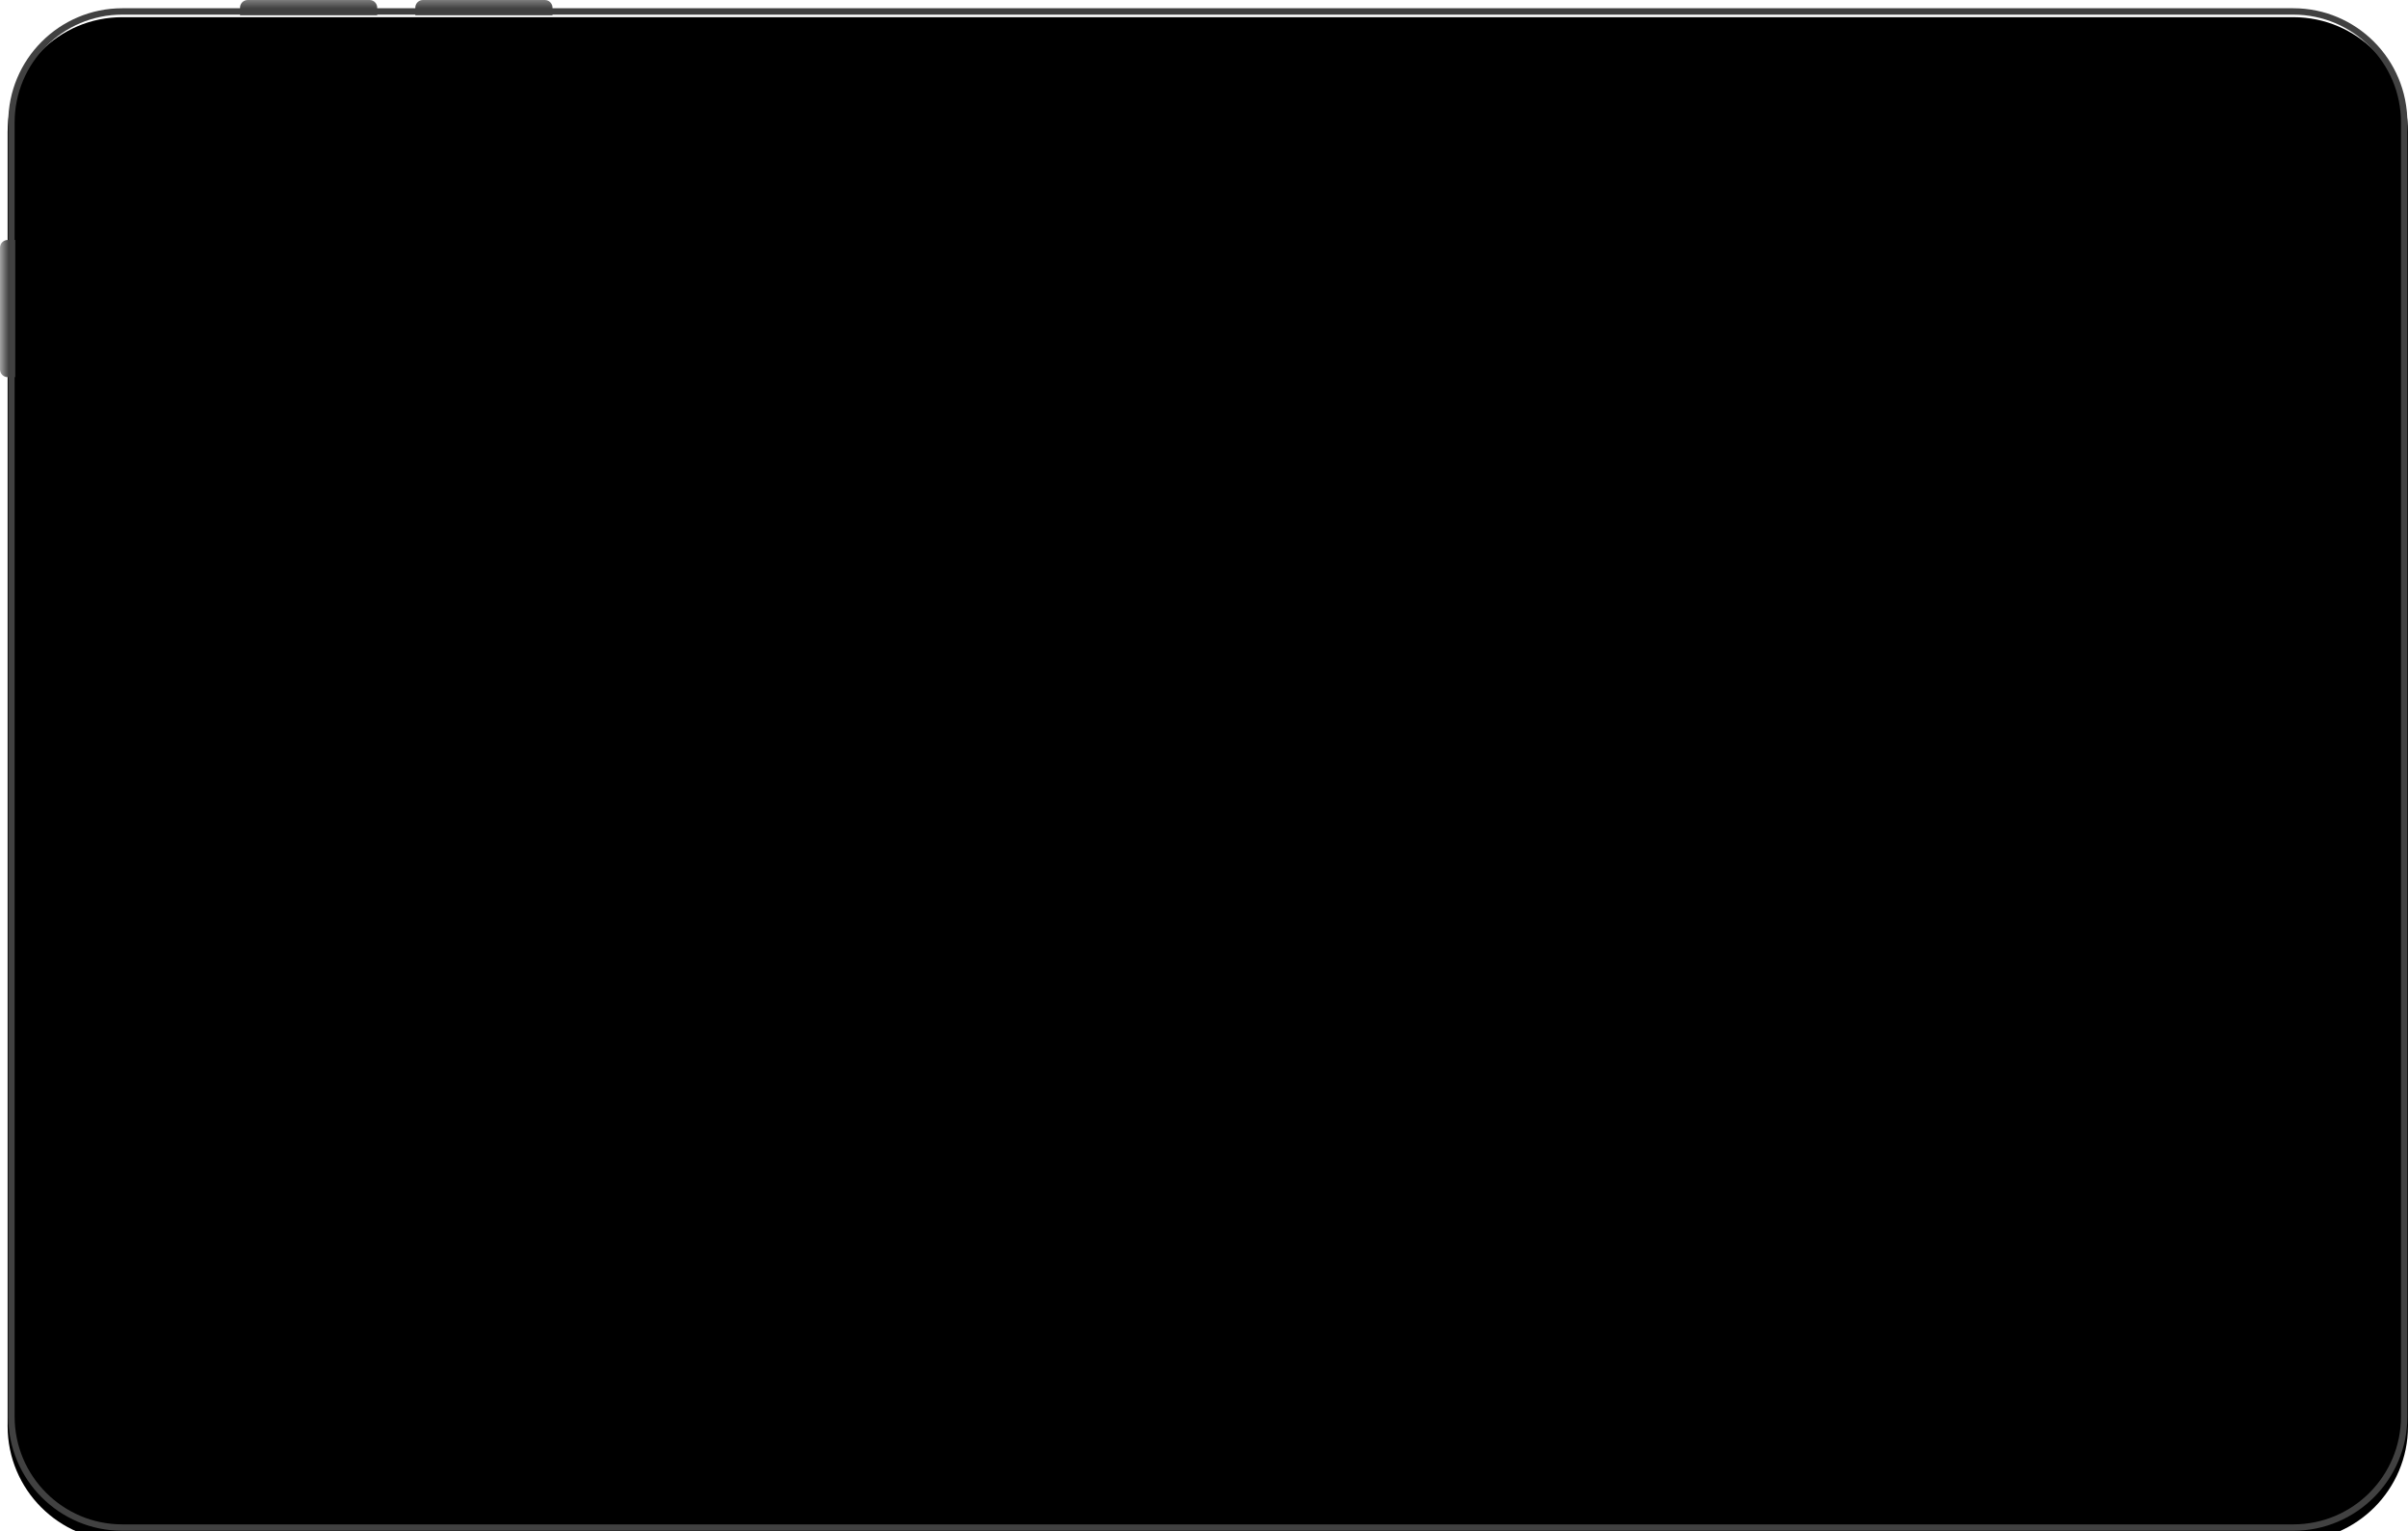<?xml version="1.0" encoding="UTF-8"?> <svg xmlns="http://www.w3.org/2000/svg" width="755" height="480" viewBox="0 0 755 480" fill="none"><g clip-path="url(#clip0_36_2673)"><g filter="url(#filter0_iii_36_2673)"><path d="M719.048 2.388H38.342C18.486 2.388 2.39 18.506 2.39 38.388V444C2.39 463.882 18.486 480 38.342 480H719.048C738.904 480 755 463.882 755 444V38.388C755 18.506 738.904 2.388 719.048 2.388Z" fill="black"></path></g><path d="M719.048 3.588H38.342C19.148 3.588 3.588 19.169 3.588 38.388V444C3.588 463.22 19.148 478.8 38.342 478.8H719.048C738.242 478.8 753.802 463.22 753.802 444V38.388C753.802 19.169 738.242 3.588 719.048 3.588Z" stroke="#414141" stroke-width="2"></path><path d="M75.261 2.4C75.261 1.075 76.334 0 77.658 0H115.871C117.194 0 118.267 1.075 118.267 2.4V4.776H75.261V2.4Z" fill="url(#paint0_linear_36_2673)"></path><path d="M2.397 118.209C1.073 118.209 1.7334e-06 117.135 1.67525e-06 115.809L0 77.624C-5.8147e-08 76.299 1.073 75.224 2.397 75.224H4.778V118.209H2.397Z" fill="url(#paint1_linear_36_2673)"></path><path d="M130.212 2.4C130.212 1.075 131.286 0 132.609 0H170.822C172.146 0 173.219 1.075 173.219 2.4V4.776H130.212V2.4Z" fill="url(#paint2_linear_36_2673)"></path><path d="M21.572 33.6C21.572 26.973 26.937 21.6 33.556 21.6H723.841C730.46 21.6 735.825 26.973 735.825 33.6V448.8C735.825 455.428 730.46 460.8 723.841 460.8H33.556C26.937 460.8 21.572 455.428 21.572 448.8V33.6Z" fill="black"></path></g><defs><filter id="filter0_iii_36_2673" x="2.39" y="2.388" width="752.61" height="478.612" filterUnits="userSpaceOnUse" color-interpolation-filters="sRGB"><feFlood flood-opacity="0" result="BackgroundImageFix"></feFlood><feBlend mode="normal" in="SourceGraphic" in2="BackgroundImageFix" result="shape"></feBlend><feColorMatrix in="SourceAlpha" type="matrix" values="0 0 0 0 0 0 0 0 0 0 0 0 0 0 0 0 0 0 127 0" result="hardAlpha"></feColorMatrix><feOffset dy="1"></feOffset><feGaussianBlur stdDeviation="2"></feGaussianBlur><feComposite in2="hardAlpha" operator="arithmetic" k2="-1" k3="1"></feComposite><feColorMatrix type="matrix" values="0 0 0 0 1 0 0 0 0 1 0 0 0 0 1 0 0 0 1 0"></feColorMatrix><feBlend mode="normal" in2="shape" result="effect1_innerShadow_36_2673"></feBlend><feColorMatrix in="SourceAlpha" type="matrix" values="0 0 0 0 0 0 0 0 0 0 0 0 0 0 0 0 0 0 127 0" result="hardAlpha"></feColorMatrix><feOffset dy="1"></feOffset><feGaussianBlur stdDeviation="2"></feGaussianBlur><feComposite in2="hardAlpha" operator="arithmetic" k2="-1" k3="1"></feComposite><feColorMatrix type="matrix" values="0 0 0 0 1 0 0 0 0 1 0 0 0 0 1 0 0 0 1 0"></feColorMatrix><feBlend mode="normal" in2="effect1_innerShadow_36_2673" result="effect2_innerShadow_36_2673"></feBlend><feColorMatrix in="SourceAlpha" type="matrix" values="0 0 0 0 0 0 0 0 0 0 0 0 0 0 0 0 0 0 127 0" result="hardAlpha"></feColorMatrix><feOffset dy="1"></feOffset><feGaussianBlur stdDeviation="2"></feGaussianBlur><feComposite in2="hardAlpha" operator="arithmetic" k2="-1" k3="1"></feComposite><feColorMatrix type="matrix" values="0 0 0 0 1 0 0 0 0 1 0 0 0 0 1 0 0 0 1 0"></feColorMatrix><feBlend mode="normal" in2="effect2_innerShadow_36_2673" result="effect3_innerShadow_36_2673"></feBlend></filter><linearGradient id="paint0_linear_36_2673" x1="96.764" y1="0" x2="96.764" y2="4.776" gradientUnits="userSpaceOnUse"><stop stop-color="#7D7D7D"></stop><stop offset="0.563" stop-color="#414141"></stop></linearGradient><linearGradient id="paint1_linear_36_2673" x1="8.37625e-07" y1="96.717" x2="4.778" y2="96.717" gradientUnits="userSpaceOnUse"><stop stop-color="#A5A5A5"></stop><stop offset="0.563" stop-color="#414141"></stop></linearGradient><linearGradient id="paint2_linear_36_2673" x1="151.716" y1="0" x2="151.716" y2="4.776" gradientUnits="userSpaceOnUse"><stop stop-color="#7D7D7D"></stop><stop offset="0.563" stop-color="#414141"></stop></linearGradient><clipPath id="clip0_36_2673"><rect width="755" height="480" fill="white"></rect></clipPath></defs></svg> 